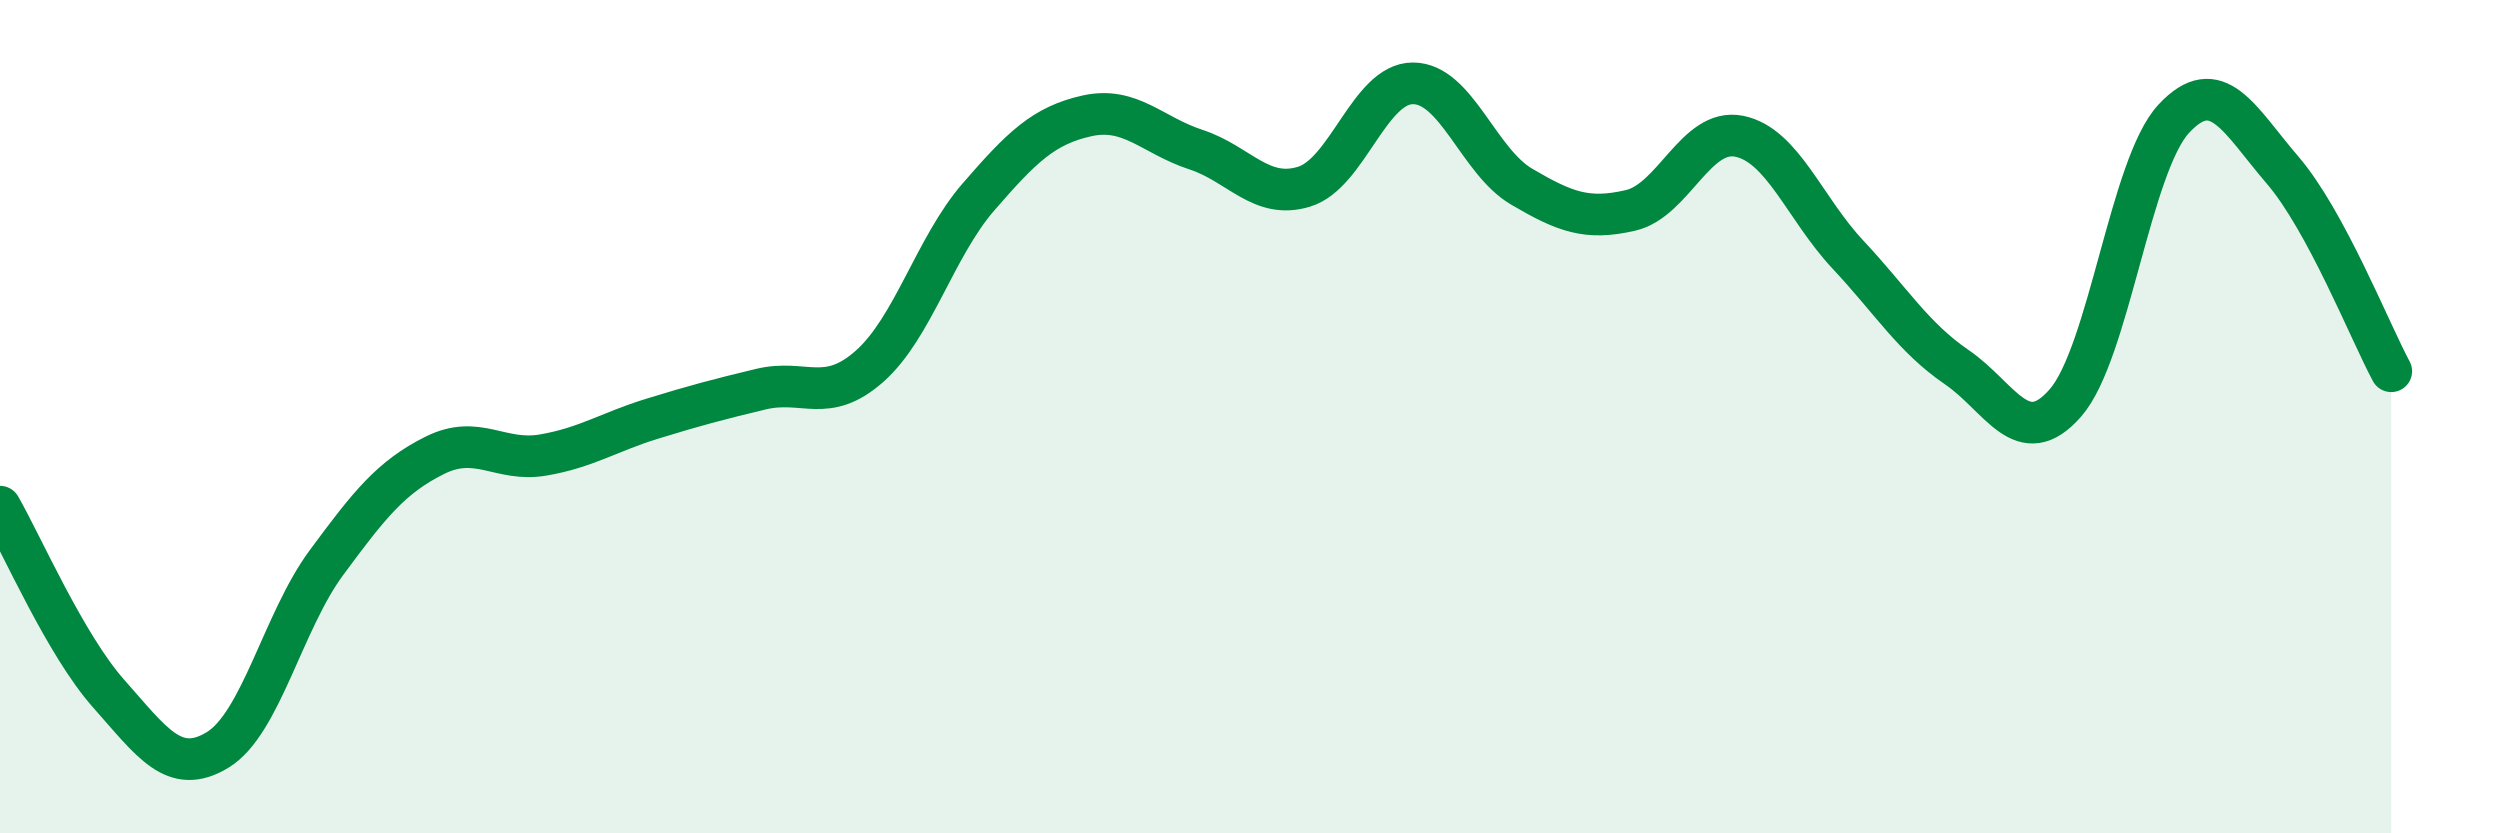 
    <svg width="60" height="20" viewBox="0 0 60 20" xmlns="http://www.w3.org/2000/svg">
      <path
        d="M 0,12.16 C 0.52,13.06 1.57,15.48 2.61,16.65 C 3.65,17.82 4.18,18.63 5.22,18 C 6.26,17.37 6.79,14.92 7.83,13.51 C 8.87,12.1 9.39,11.45 10.43,10.93 C 11.47,10.41 12,11.1 13.04,10.92 C 14.08,10.74 14.61,10.37 15.65,10.05 C 16.69,9.73 17.22,9.59 18.26,9.34 C 19.3,9.09 19.83,9.71 20.87,8.79 C 21.91,7.87 22.44,5.93 23.48,4.73 C 24.52,3.53 25.05,3.01 26.09,2.78 C 27.13,2.55 27.66,3.25 28.7,3.59 C 29.74,3.93 30.26,4.8 31.3,4.48 C 32.34,4.16 32.87,2 33.91,2 C 34.95,2 35.48,3.87 36.52,4.48 C 37.56,5.09 38.09,5.29 39.13,5.05 C 40.17,4.81 40.7,3.06 41.74,3.27 C 42.78,3.48 43.31,5 44.35,6.11 C 45.39,7.22 45.92,8.1 46.96,8.81 C 48,9.52 48.53,10.86 49.57,9.67 C 50.61,8.48 51.13,3.97 52.17,2.85 C 53.21,1.73 53.74,2.87 54.78,4.08 C 55.82,5.29 56.87,7.94 57.39,8.91L57.39 20L0 20Z"
        fill="#008740"
        opacity="0.1"
        stroke-linecap="round"
        stroke-linejoin="round"
      />
      <path
        d="M 0,12.16 C 0.52,13.06 1.57,15.48 2.61,16.65 C 3.65,17.82 4.18,18.63 5.22,18 C 6.26,17.37 6.79,14.92 7.83,13.51 C 8.87,12.1 9.39,11.45 10.43,10.93 C 11.47,10.41 12,11.1 13.04,10.92 C 14.08,10.74 14.61,10.37 15.65,10.05 C 16.69,9.73 17.22,9.59 18.26,9.34 C 19.3,9.09 19.83,9.71 20.87,8.79 C 21.91,7.87 22.44,5.93 23.48,4.73 C 24.52,3.53 25.05,3.01 26.09,2.78 C 27.13,2.55 27.66,3.25 28.7,3.59 C 29.74,3.93 30.26,4.8 31.3,4.48 C 32.34,4.16 32.87,2 33.91,2 C 34.95,2 35.48,3.87 36.52,4.48 C 37.56,5.09 38.09,5.29 39.13,5.05 C 40.17,4.81 40.7,3.06 41.74,3.27 C 42.78,3.48 43.31,5 44.35,6.11 C 45.39,7.22 45.92,8.1 46.96,8.81 C 48,9.52 48.53,10.86 49.57,9.67 C 50.61,8.48 51.13,3.97 52.17,2.85 C 53.21,1.73 53.74,2.87 54.78,4.08 C 55.82,5.29 56.87,7.94 57.39,8.91"
        stroke="#008740"
        stroke-width="1"
        fill="none"
        stroke-linecap="round"
        stroke-linejoin="round"
      />
    </svg>
  